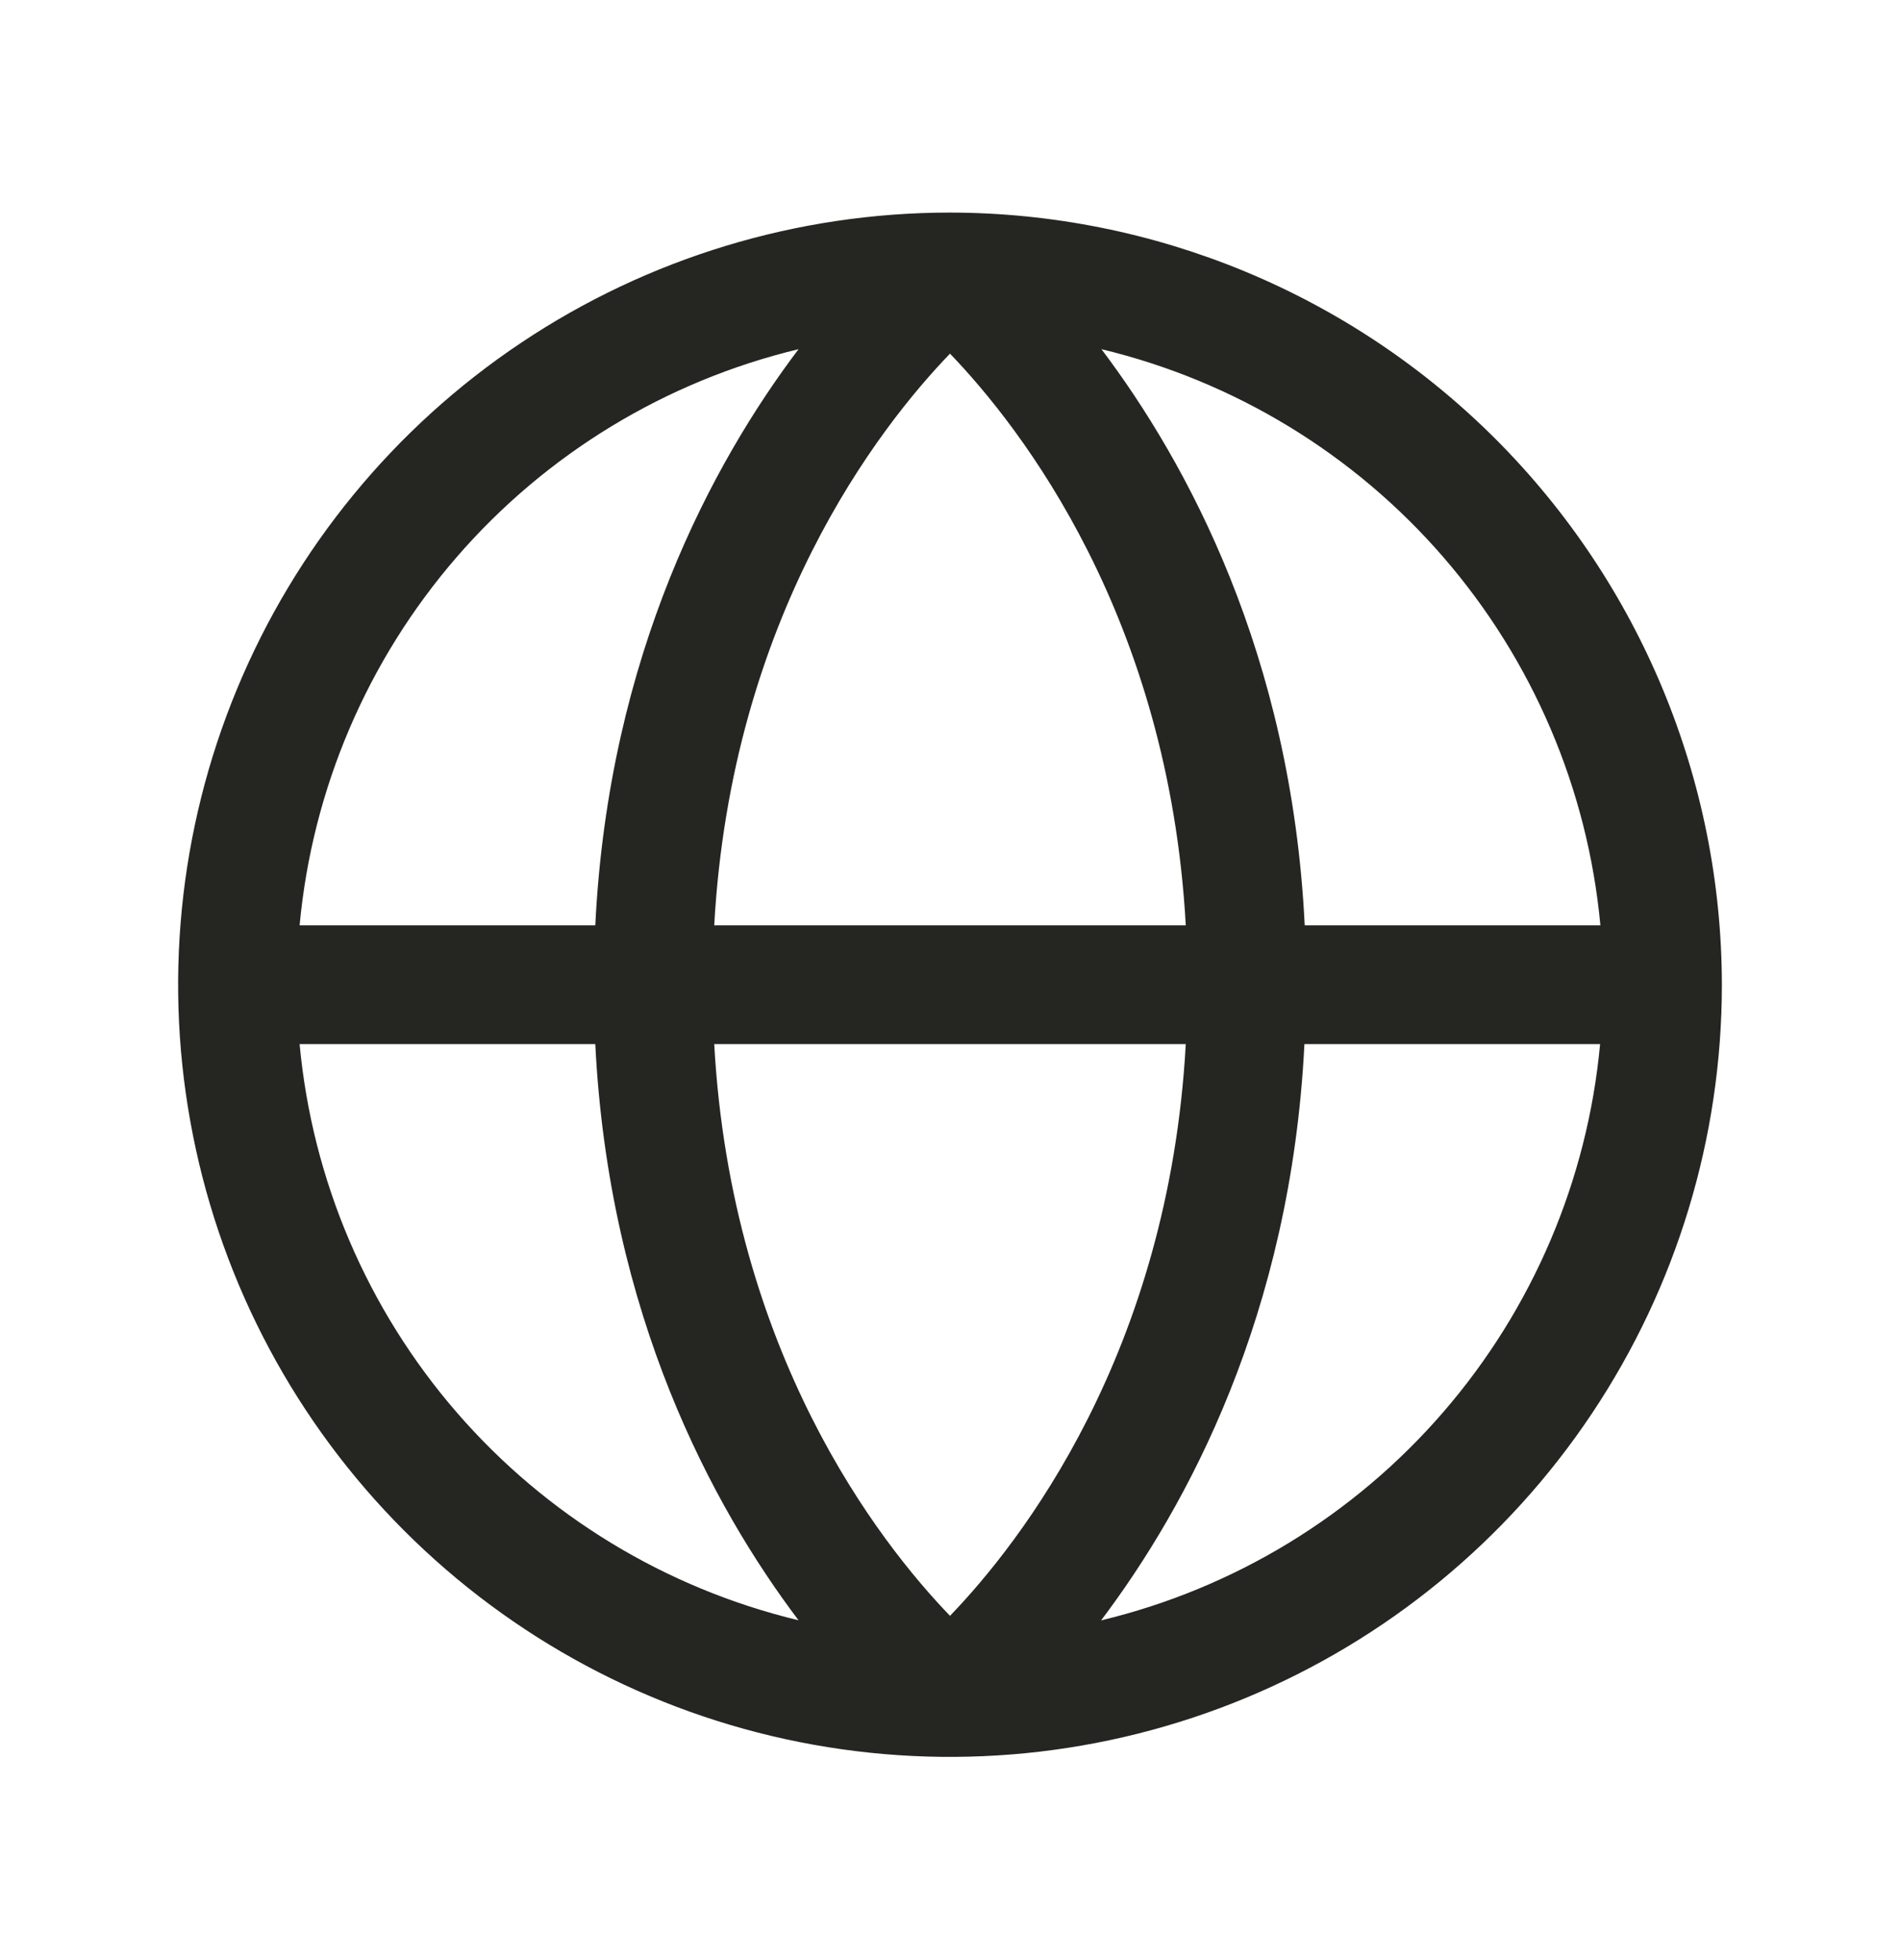 <svg width="32" height="33" viewBox="0 0 32 33" fill="none" xmlns="http://www.w3.org/2000/svg">
<path d="M16 3.579C13.429 3.579 10.915 4.341 8.778 5.77C6.64 7.198 4.974 9.229 3.99 11.604C3.006 13.979 2.748 16.593 3.25 19.115C3.751 21.637 4.99 23.953 6.808 25.771C8.626 27.589 10.942 28.828 13.464 29.329C15.986 29.831 18.599 29.573 20.975 28.589C23.35 27.605 25.381 25.939 26.809 23.801C28.238 21.663 29 19.15 29 16.579C28.996 13.132 27.625 9.828 25.188 7.391C22.751 4.954 19.447 3.583 16 3.579ZM26.953 15.579H21.974C21.75 11.015 19.992 7.788 18.551 5.879C20.789 6.416 22.803 7.641 24.309 9.38C25.816 11.12 26.741 13.287 26.954 15.579H26.953ZM12.029 17.579H19.971C19.683 22.78 17.192 25.968 16 27.204C14.806 25.966 12.318 22.779 12.029 17.579ZM12.029 15.579C12.318 10.378 14.807 7.19 16 5.954C17.194 7.195 19.683 10.383 19.971 15.579H12.029ZM13.449 5.879C12.008 7.788 10.25 11.015 10.026 15.579H5.046C5.259 13.287 6.184 11.12 7.691 9.38C9.197 7.641 11.211 6.416 13.449 5.879ZM5.046 17.579H10.026C10.254 22.143 12.008 25.37 13.449 27.279C11.211 26.741 9.197 25.517 7.691 23.778C6.184 22.038 5.259 19.87 5.046 17.579ZM18.546 27.279C19.988 25.37 21.741 22.143 21.969 17.579H26.949C26.736 19.87 25.812 22.037 24.306 23.776C22.801 25.516 20.788 26.741 18.551 27.279H18.546Z" fill="#252522"/>
</svg>
